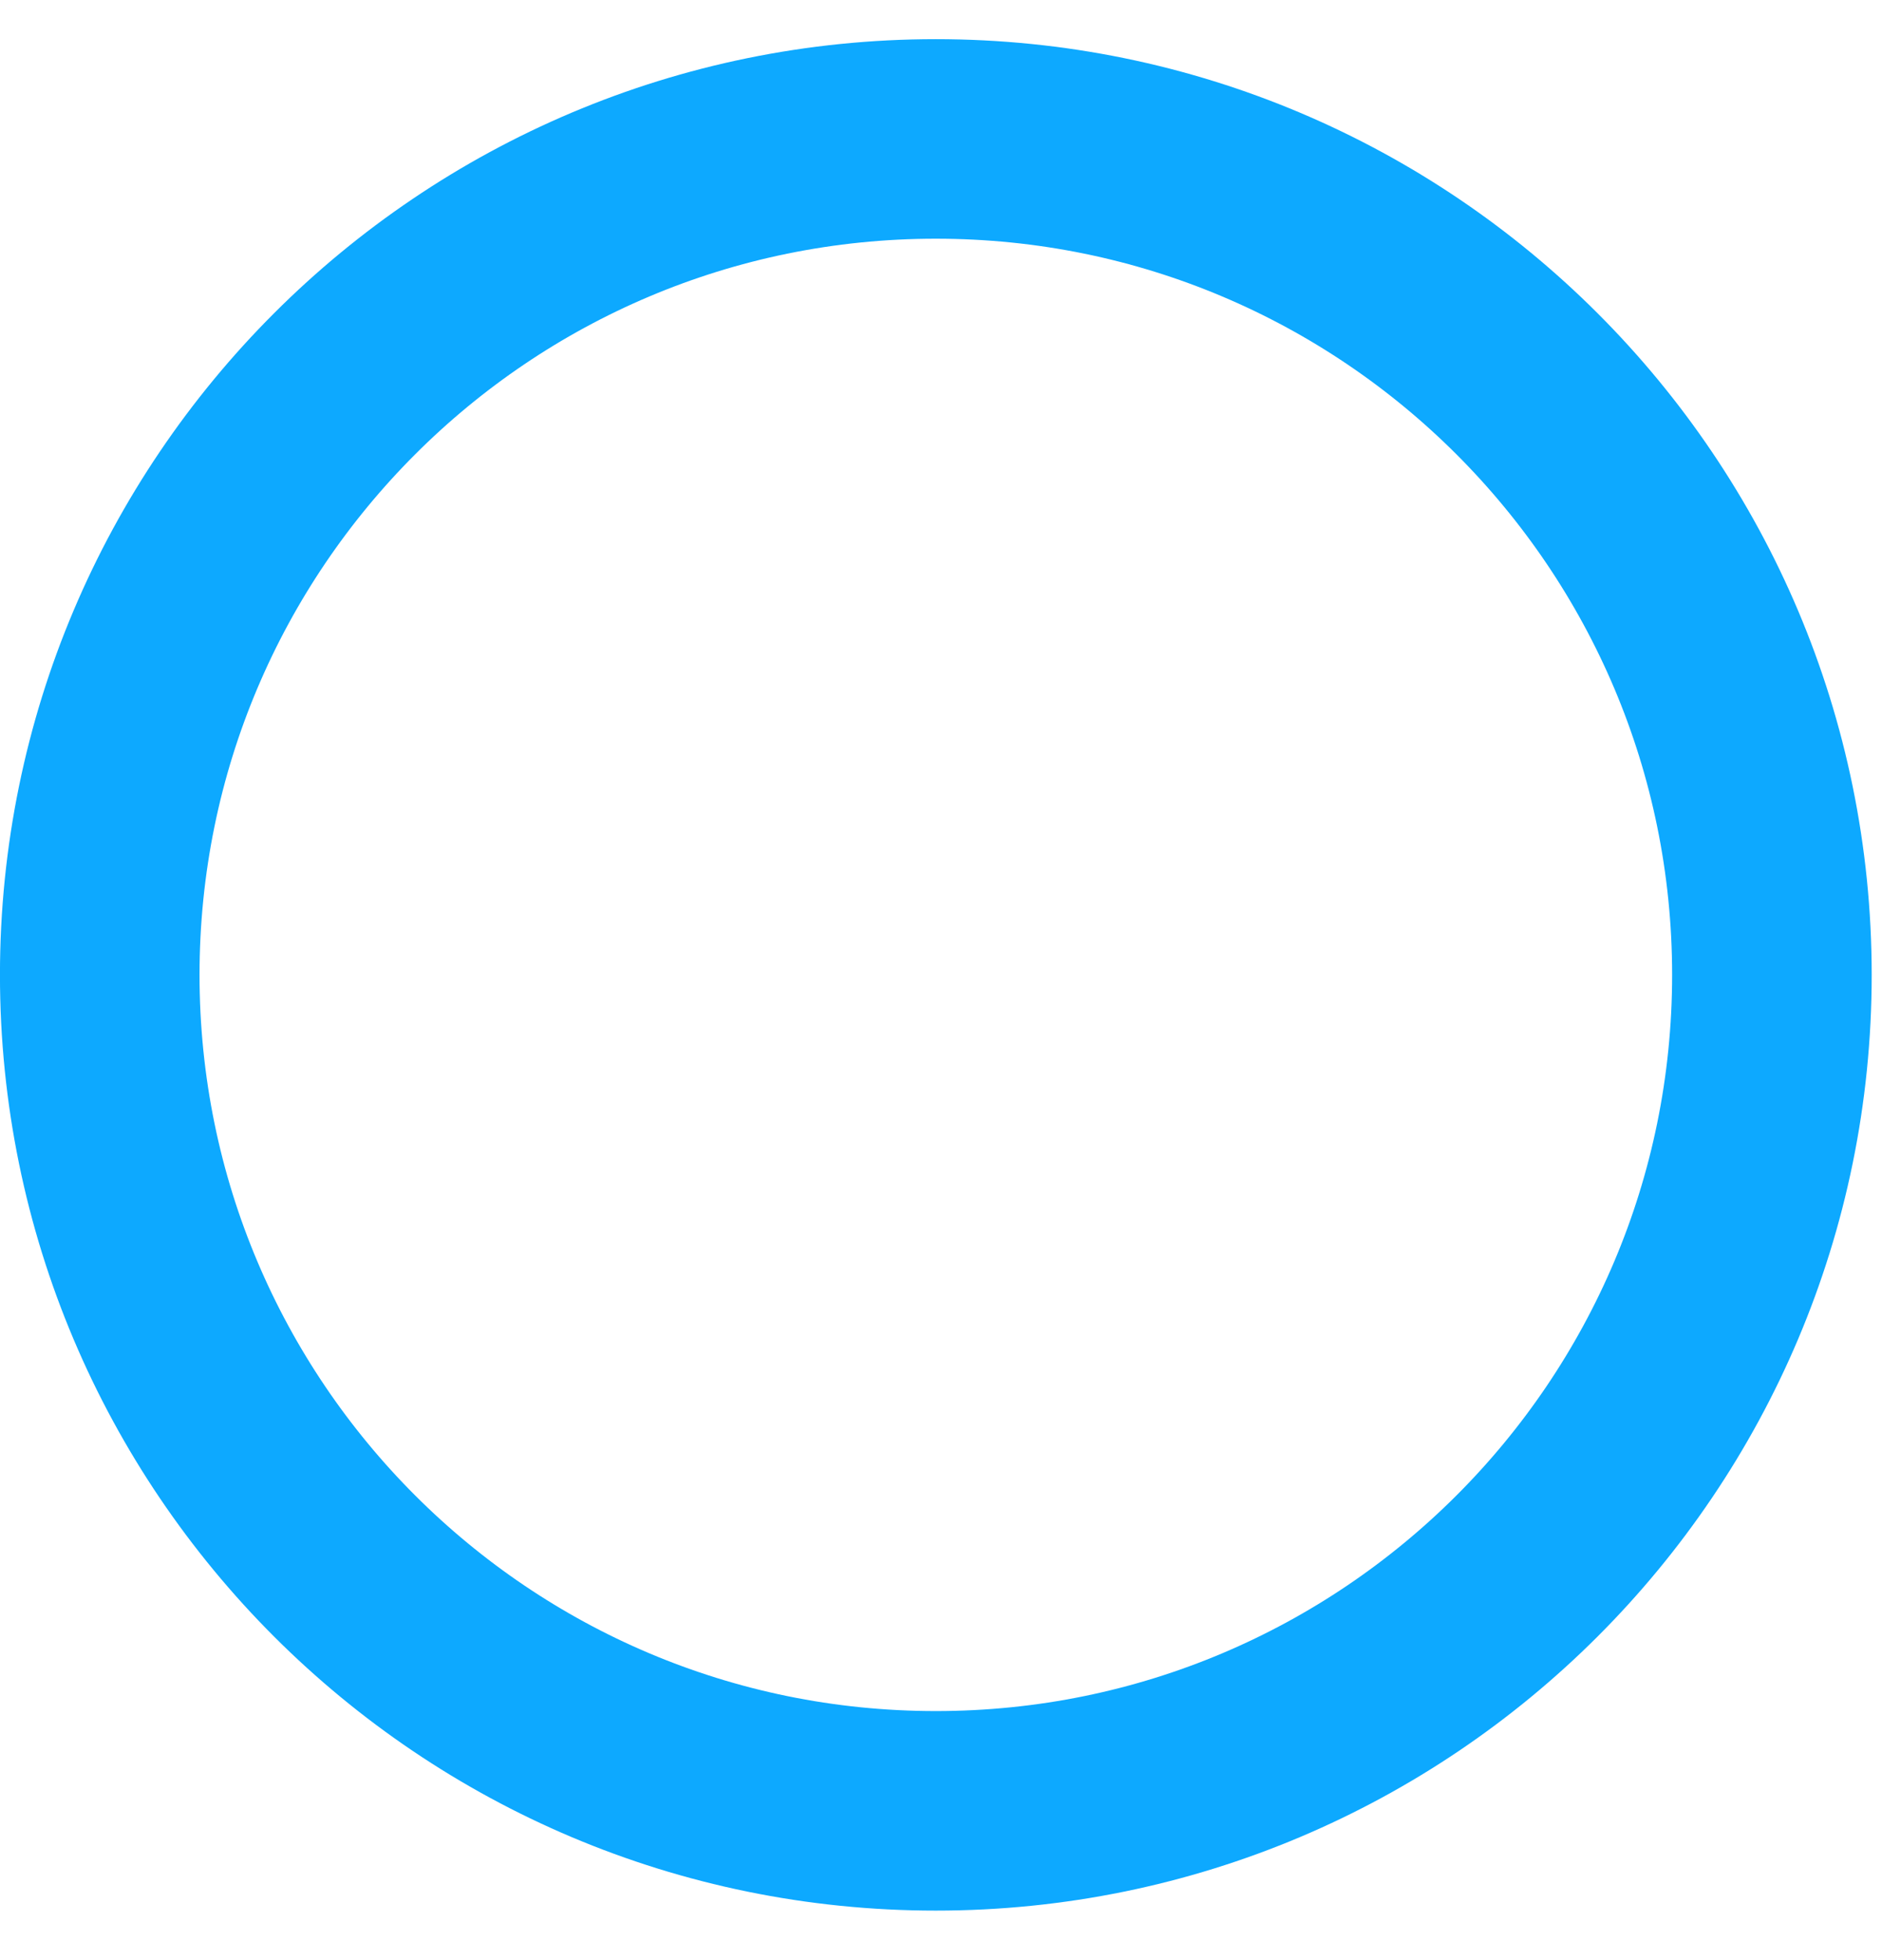 <?xml version="1.0" encoding="UTF-8"?> <svg xmlns="http://www.w3.org/2000/svg" width="24" height="25" viewBox="0 0 24 25" fill="none"><path d="M11.934 23.096C17.822 23.096 22.596 18.323 22.596 12.434C22.596 6.546 17.822 1.772 11.934 1.772C6.045 1.772 1.272 6.546 1.272 12.434C1.272 18.323 6.045 23.096 11.934 23.096Z" stroke="#0DA9FF" stroke-width="2.545" stroke-linecap="round" stroke-linejoin="round"></path></svg> 